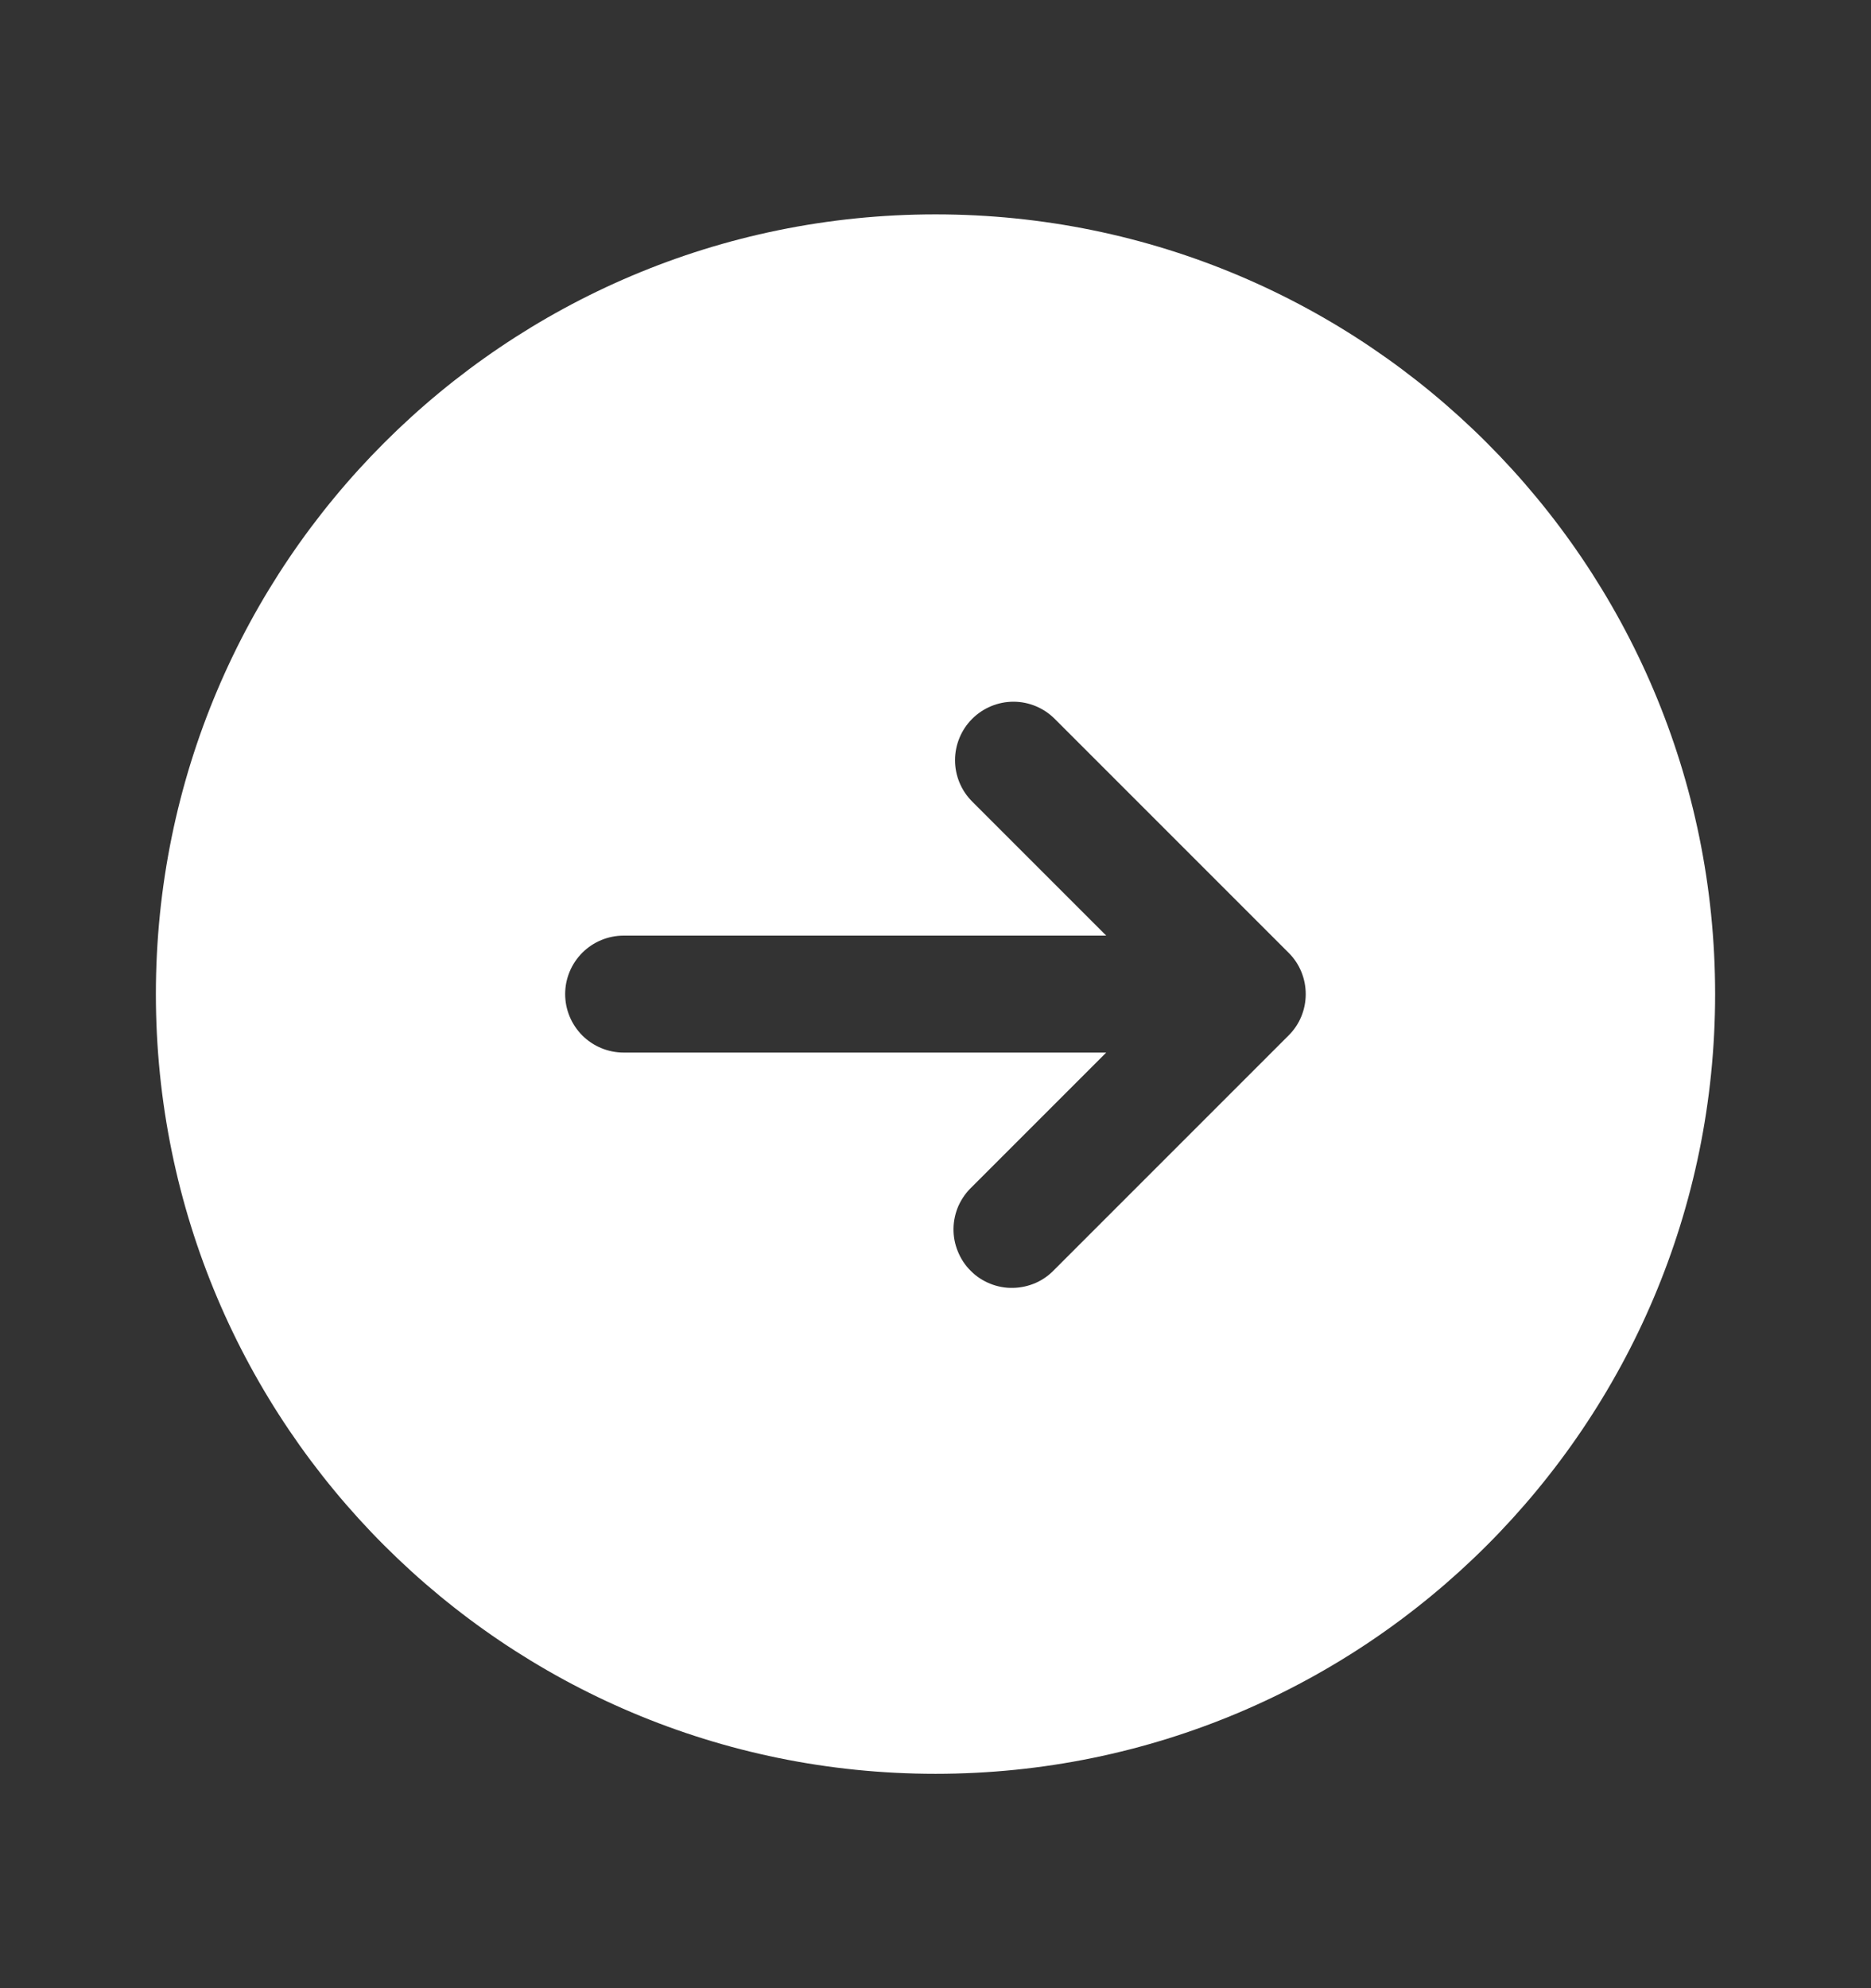 <?xml version="1.0" encoding="UTF-8"?>
<svg xmlns="http://www.w3.org/2000/svg" width="16" height="17" viewBox="0 0 16 17" fill="none">
  <rect x="0" y="0" width="16" height="17" fill="#333333" stroke="none"/>
  <path fill-rule="evenodd" clip-rule="evenodd" d="M8 15.167C11.682 15.167 14.667 12.182 14.667 8.5C14.667 4.818 11.682 1.833 8 1.833C4.318 1.833 1.333 4.818 1.333 8.5C1.333 12.182 4.318 15.167 8 15.167ZM8.313 6.147C8.407 6.053 8.534 6 8.667 6C8.799 6 8.926 6.053 9.02 6.147L11.02 8.147C11.114 8.24 11.166 8.368 11.166 8.5C11.166 8.633 11.114 8.76 11.02 8.853L9.02 10.853C8.974 10.902 8.919 10.942 8.858 10.969C8.796 10.996 8.73 11.011 8.663 11.012C8.596 11.014 8.529 11.001 8.467 10.976C8.405 10.951 8.348 10.914 8.301 10.866C8.253 10.819 8.216 10.762 8.191 10.7C8.165 10.637 8.153 10.571 8.154 10.504C8.155 10.437 8.17 10.37 8.197 10.309C8.225 10.248 8.264 10.193 8.313 10.147L9.46 9H5.333C5.201 9 5.073 8.947 4.98 8.854C4.886 8.76 4.833 8.633 4.833 8.5C4.833 8.367 4.886 8.24 4.98 8.146C5.073 8.053 5.201 8 5.333 8H9.46L8.313 6.853C8.22 6.76 8.167 6.633 8.167 6.5C8.167 6.368 8.22 6.24 8.313 6.147Z" fill="white"></path>
</svg>
